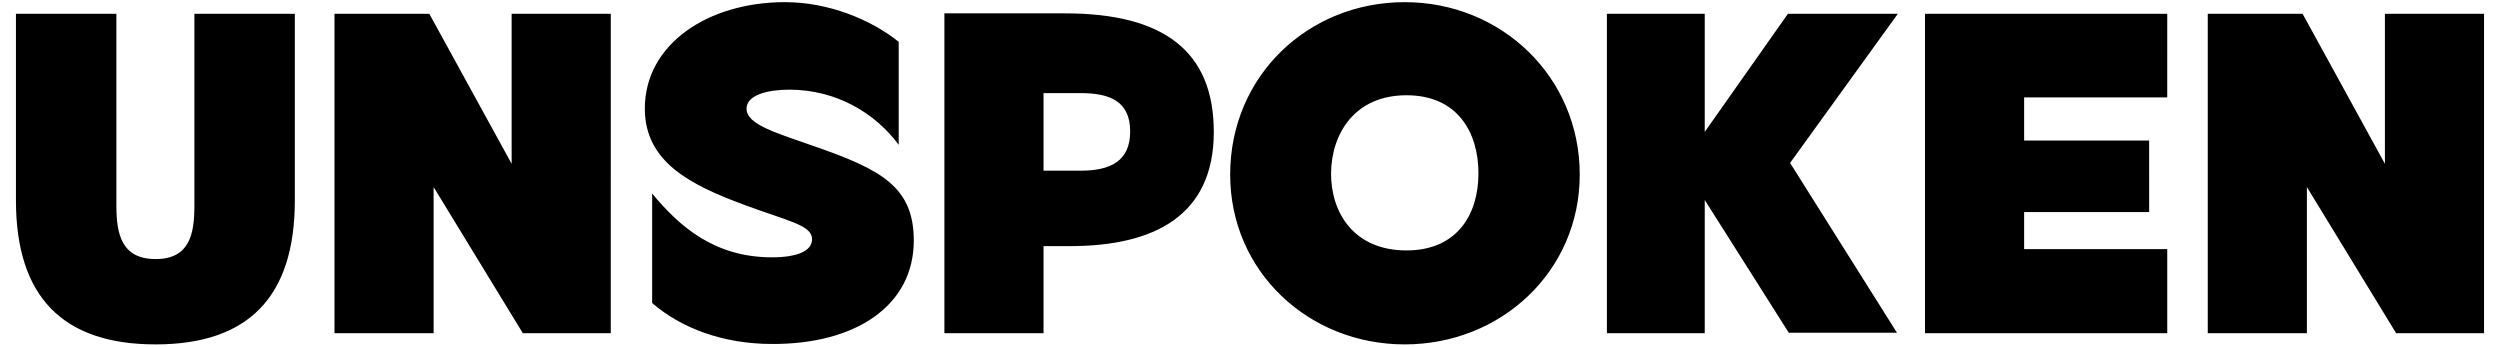<?xml version="1.0" encoding="utf-8"?>
<!-- Generator: Adobe Illustrator 19.0.0, SVG Export Plug-In . SVG Version: 6.00 Build 0)  -->
<svg version="1.1" id="Layer_1" xmlns="http://www.w3.org/2000/svg" xmlns:xlink="http://www.w3.org/1999/xlink" x="0px" y="0px"
	 width="580px" height="80.4px" viewBox="0 0 580 80.4" style="enable-background:new 0 0 580 80.4;" xml:space="preserve">
<path d="M576.3,3.2h-23V38L534.2,3.2h-22v74.1h23V43.4l20.7,33.9h20.4V3.2z M469.6,22.6h33.2V3.2h-56.2v74.1h56.2V57.8h-33.2v-8.6
	h29V32.6h-29V22.6z M415.3,37.8l25-34.6h-25.5l-19.3,27.4V3.2h-22.7v74.1h22.7V46.4L415,77.2h25.1L415.3,37.8z M326.3,22.1
	c12,0,16.7,8.8,16.7,18.1c0,9.5-4.9,17.9-16.7,17.9c-12,0-17.5-8.5-17.5-17.9C308.9,31,314.3,22.1,326.3,22.1 M325.9,0.5
	c-22.4,0-40.5,17.1-40.5,40c0,22.5,18.2,39.4,40.5,39.4c22.3,0,40.6-16.9,40.6-39.4C366.5,17.8,348.3,0.5,325.9,0.5 M262.2,30.5
	c0,6.9-4.6,9.1-11.5,9.1h-8.6v-18h8.6C257.5,21.6,262.2,23.5,262.2,30.5 M219.1,3.2v74.1h23V57.1h6.1c19.5,0,33.4-7,33.4-26.5
	c0-18.7-11.6-27.5-34.5-27.5H219.1z M212,55.8c0-12.5-7.7-16.5-22.9-21.8c-8.7-3.1-15.9-5-15.9-8.8c0-3.2,5-4.4,9.9-4.4
	c11.1,0,20.1,5.6,25.4,12.8V9.7c-6.5-5.2-16.3-9.2-26.4-9.2c-17.8,0-32.5,9.7-32.5,24.7c0,12.4,10.6,17.7,23,22.3
	c10.2,3.8,15.8,4.7,15.8,8c0,2.8-3.6,4.2-9.3,4.2c-13.4,0-21.5-7.2-27.8-14.8v25.4c6.7,5.8,16.4,9.5,27.8,9.5
	C198.4,79.9,212,71,212,55.8 M141.7,3.2h-23V38L99.6,3.2h-22v74.1h23V43.4l20.7,33.9h20.4V3.2z M68.4,3.2H45.1v44.5
	c0,6.6-1.1,12.4-9,12.4c-7.9,0-9.1-5.8-9.1-12.4V3.2H3.7v43.3c0,22.4,10.9,33.4,32.4,33.4c21.5,0,32.3-11,32.3-33.4V3.2z"/>
</svg>
